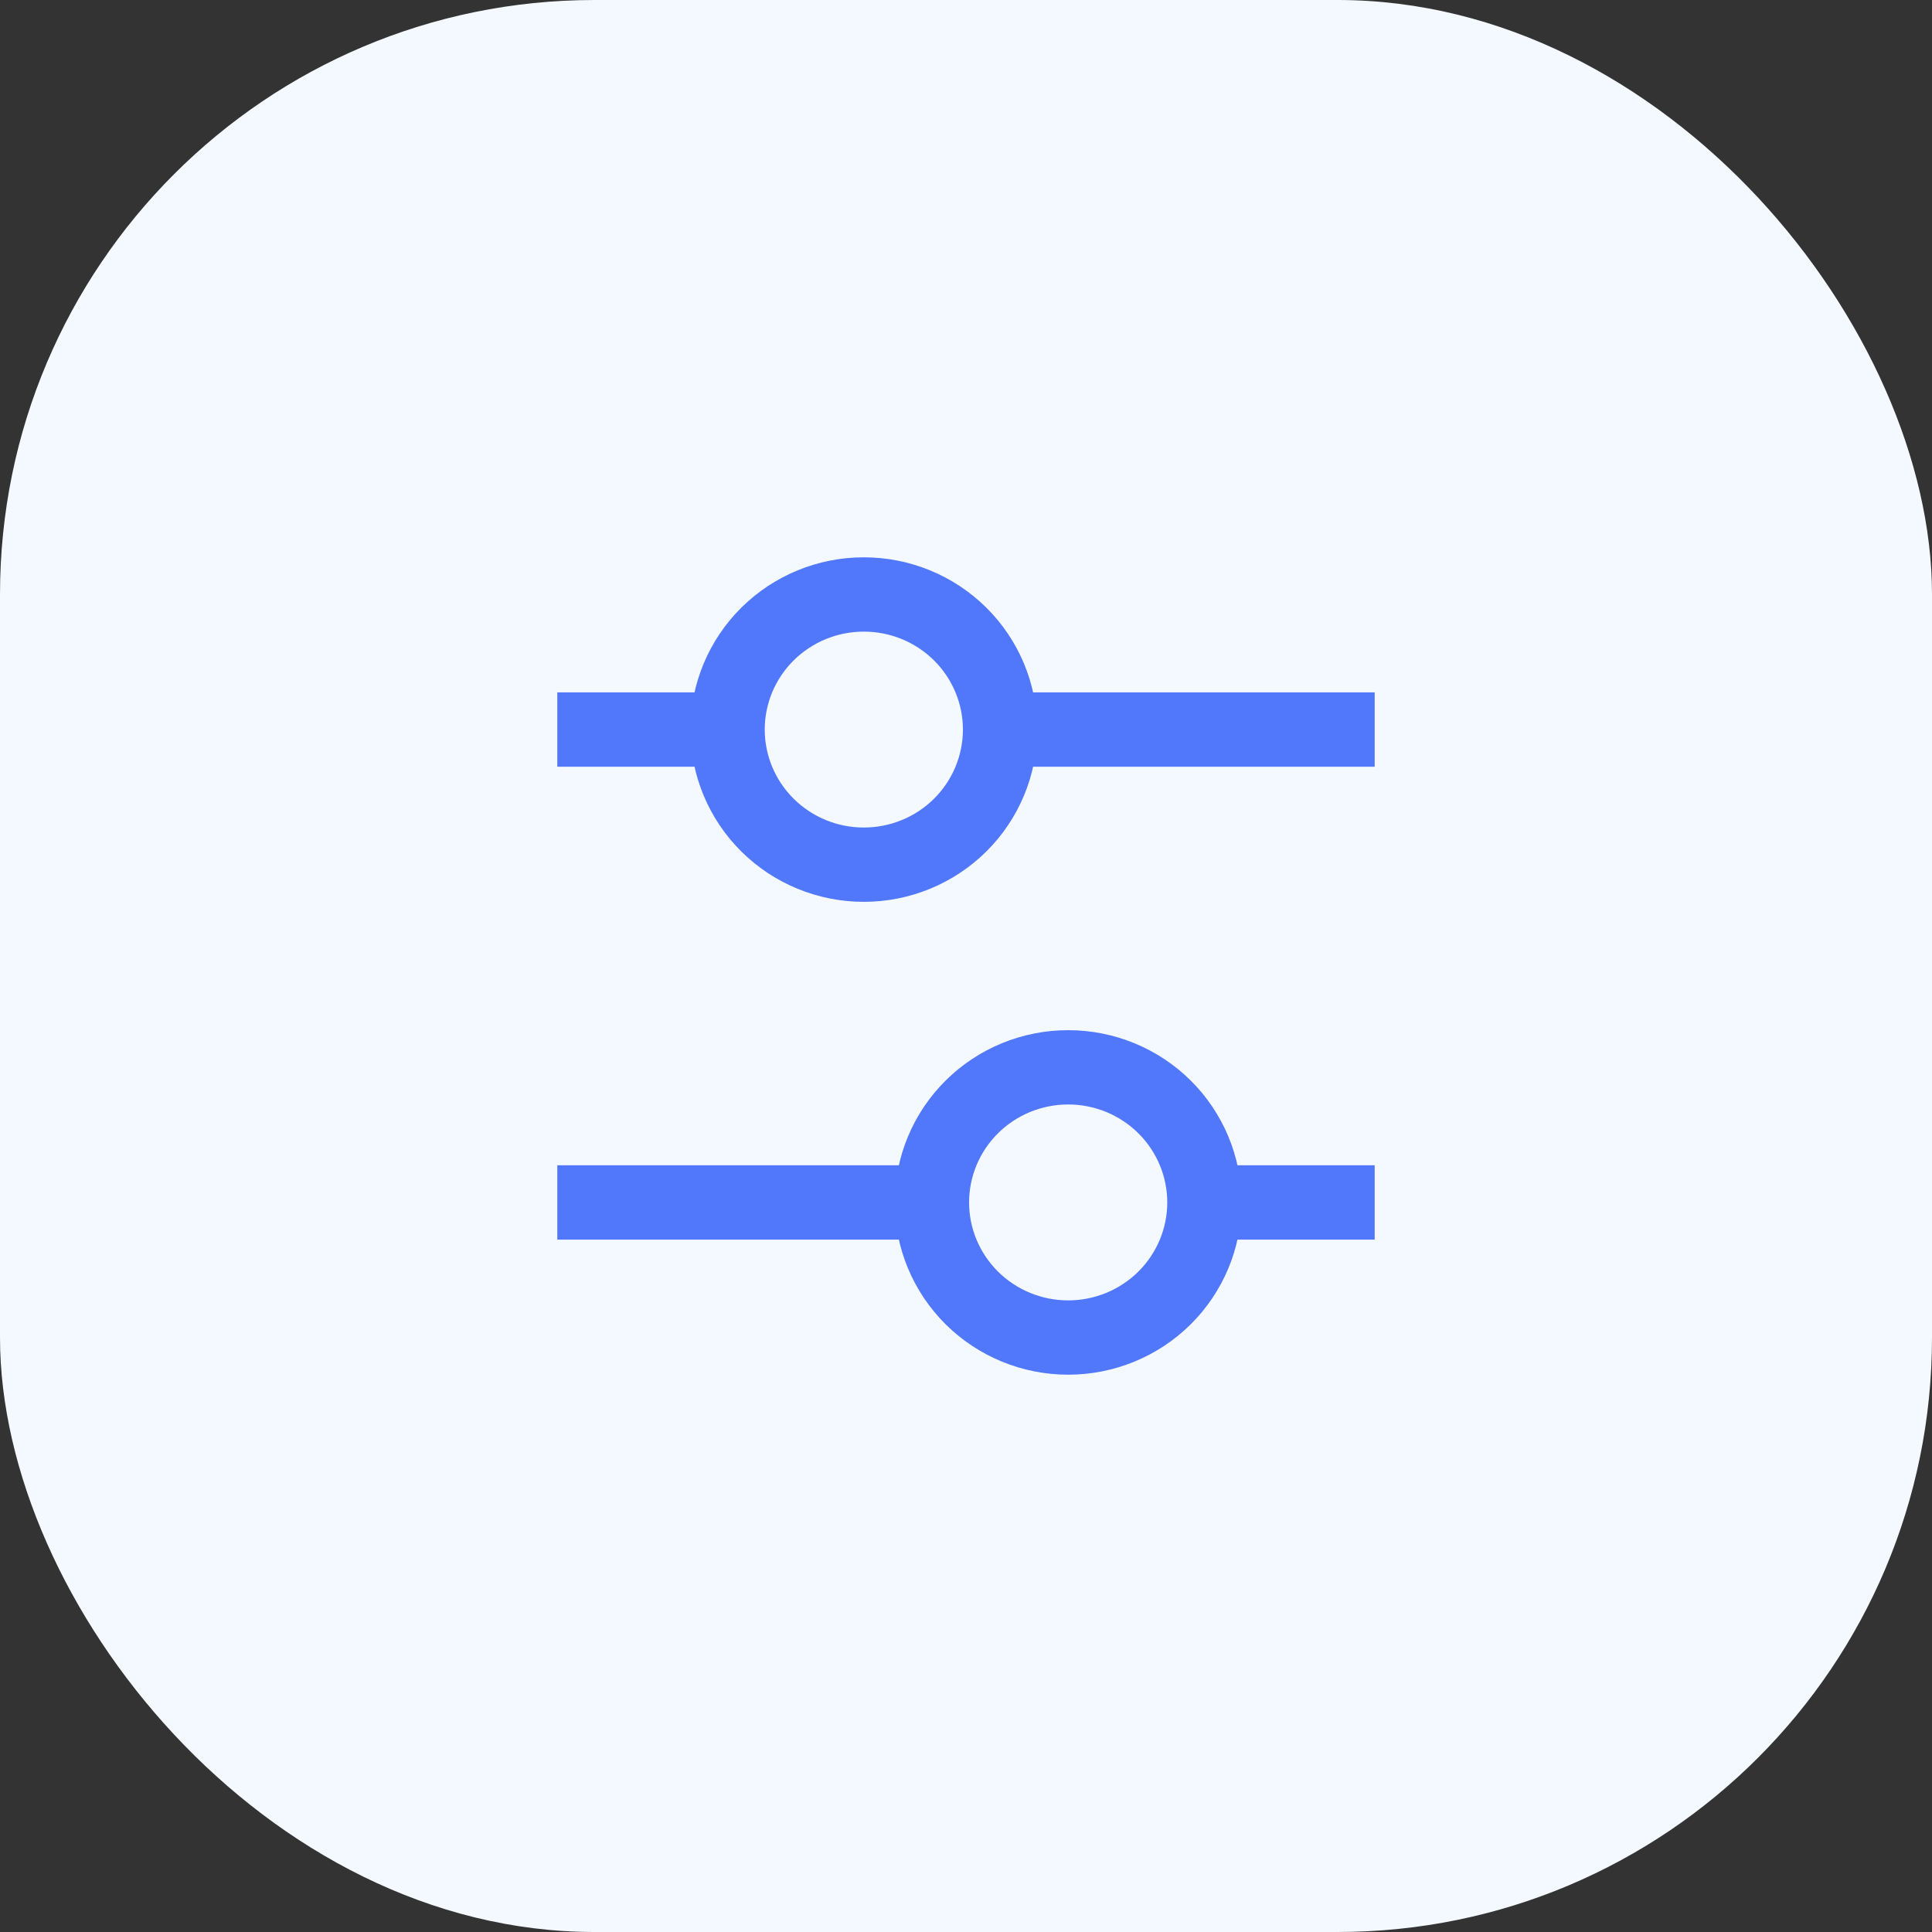 <?xml version="1.0" encoding="UTF-8"?> <svg xmlns="http://www.w3.org/2000/svg" width="52" height="52" viewBox="0 0 52 52" fill="none"><rect x="0" y="0" width="52" height="52" fill="#333333" stroke="none"/><rect width="52" height="52" rx="16" fill="#F4F8FF"></rect><path d="M26 19.636H37M15 19.636H19.583M19.583 19.636C19.583 20.601 19.97 21.526 20.657 22.208C21.345 22.89 22.277 23.273 23.25 23.273C24.223 23.273 25.155 22.89 25.843 22.208C26.53 21.526 26.917 20.601 26.917 19.636C26.917 18.672 26.53 17.747 25.843 17.065C25.155 16.383 24.223 16 23.25 16C22.277 16 21.345 16.383 20.657 17.065C19.97 17.747 19.583 18.672 19.583 19.636ZM15 32.364H26M32.417 32.364H37M32.417 32.364C32.417 33.328 32.03 34.253 31.343 34.935C30.655 35.617 29.723 36 28.75 36C27.777 36 26.845 35.617 26.157 34.935C25.47 34.253 25.083 33.328 25.083 32.364C25.083 31.399 25.47 30.474 26.157 29.792C26.845 29.11 27.777 28.727 28.75 28.727C29.723 28.727 30.655 29.11 31.343 29.792C32.03 30.474 32.417 31.399 32.417 32.364Z" stroke="#5178FB" stroke-width="2"></path></svg> 